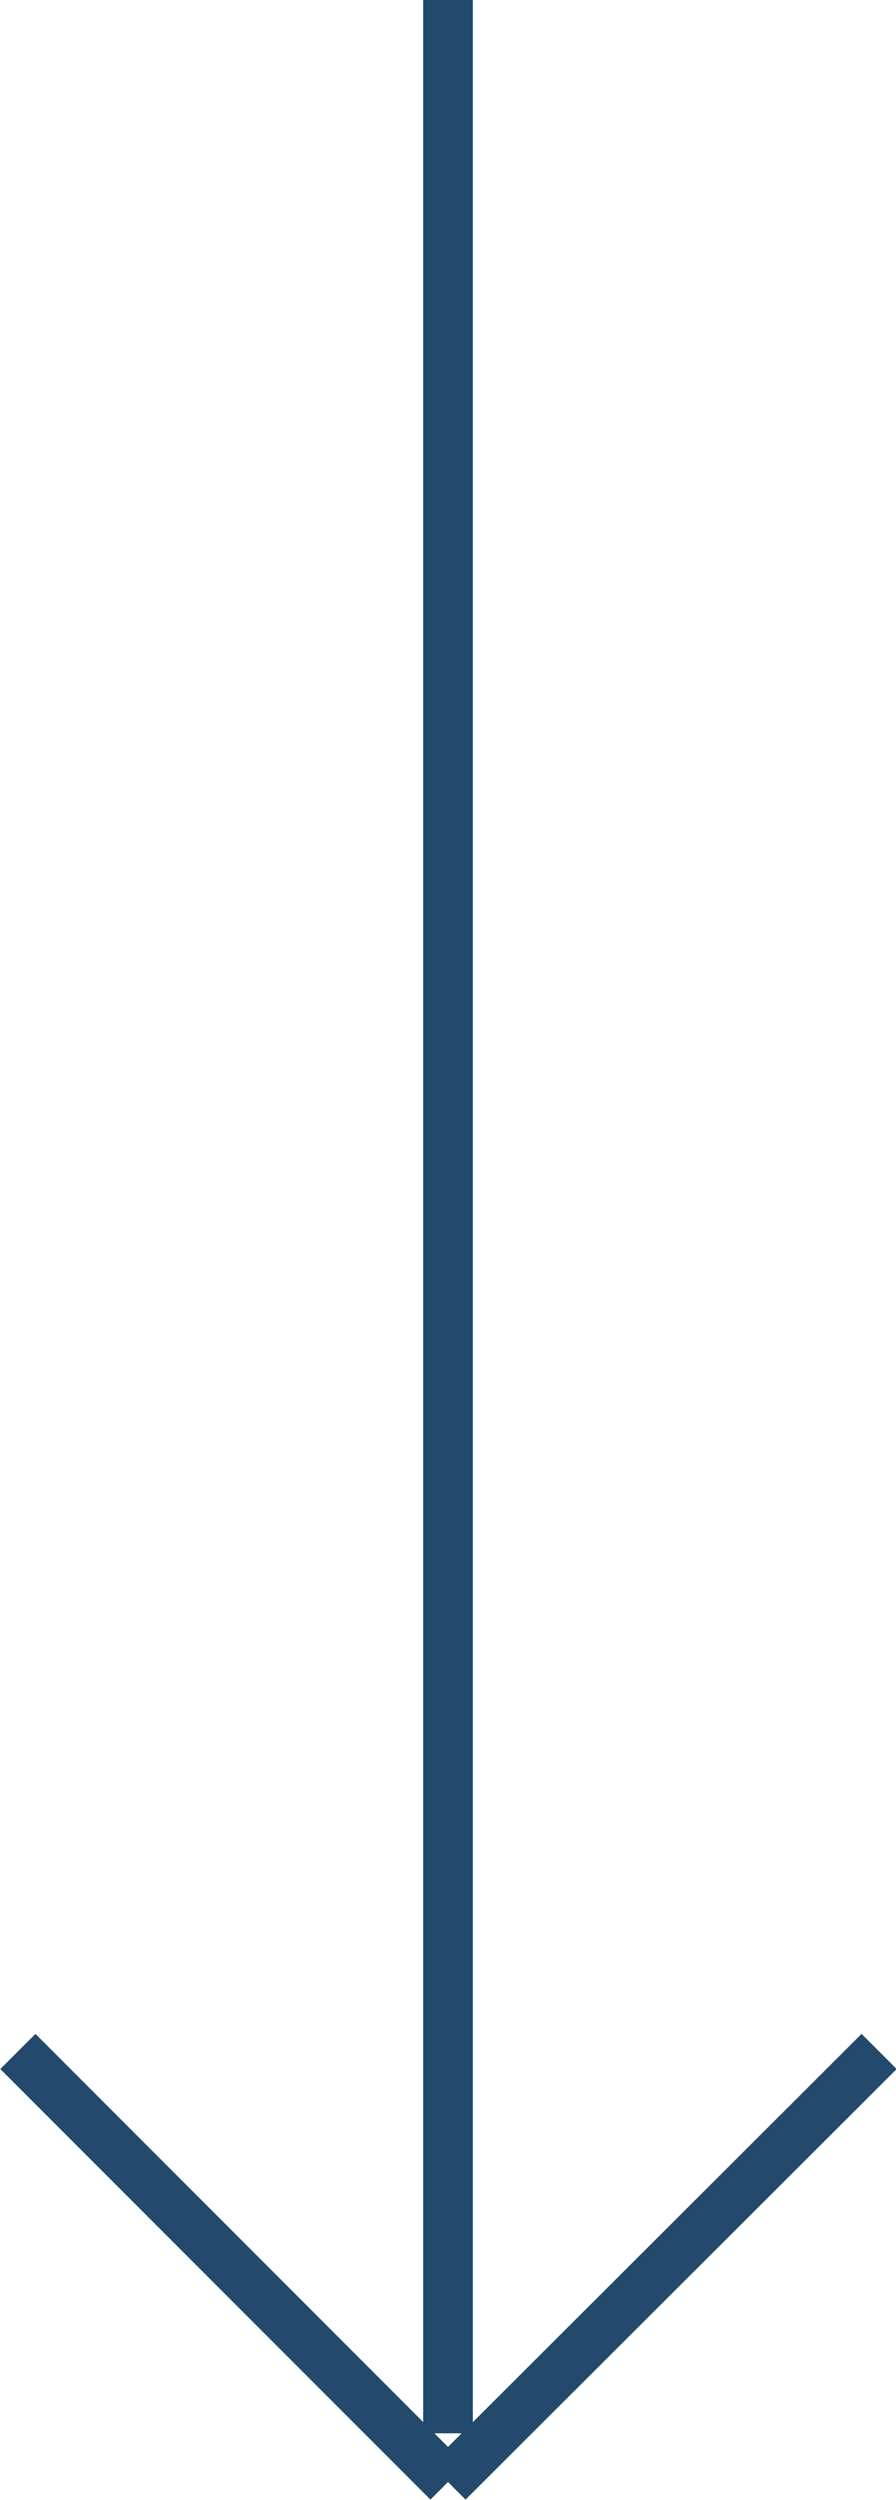 <svg xmlns="http://www.w3.org/2000/svg" width="9.02" height="25.14" viewBox="0 0 9.02 25.14"><g id="Layer_2" data-name="Layer 2"><g id="Layer_1-2" data-name="Layer 1"><line x1="4.51" x2="4.51" y2="24.47" fill="none" stroke="#234a6c" stroke-miterlimit="10" stroke-width="0.5"/><line x1="8.85" y1="20.63" x2="4.51" y2="24.96" fill="none" stroke="#234a6c" stroke-miterlimit="10" stroke-width="0.5"/><line x1="0.18" y1="20.63" x2="4.51" y2="24.96" fill="none" stroke="#234a6c" stroke-miterlimit="10" stroke-width="0.5"/></g></g></svg>